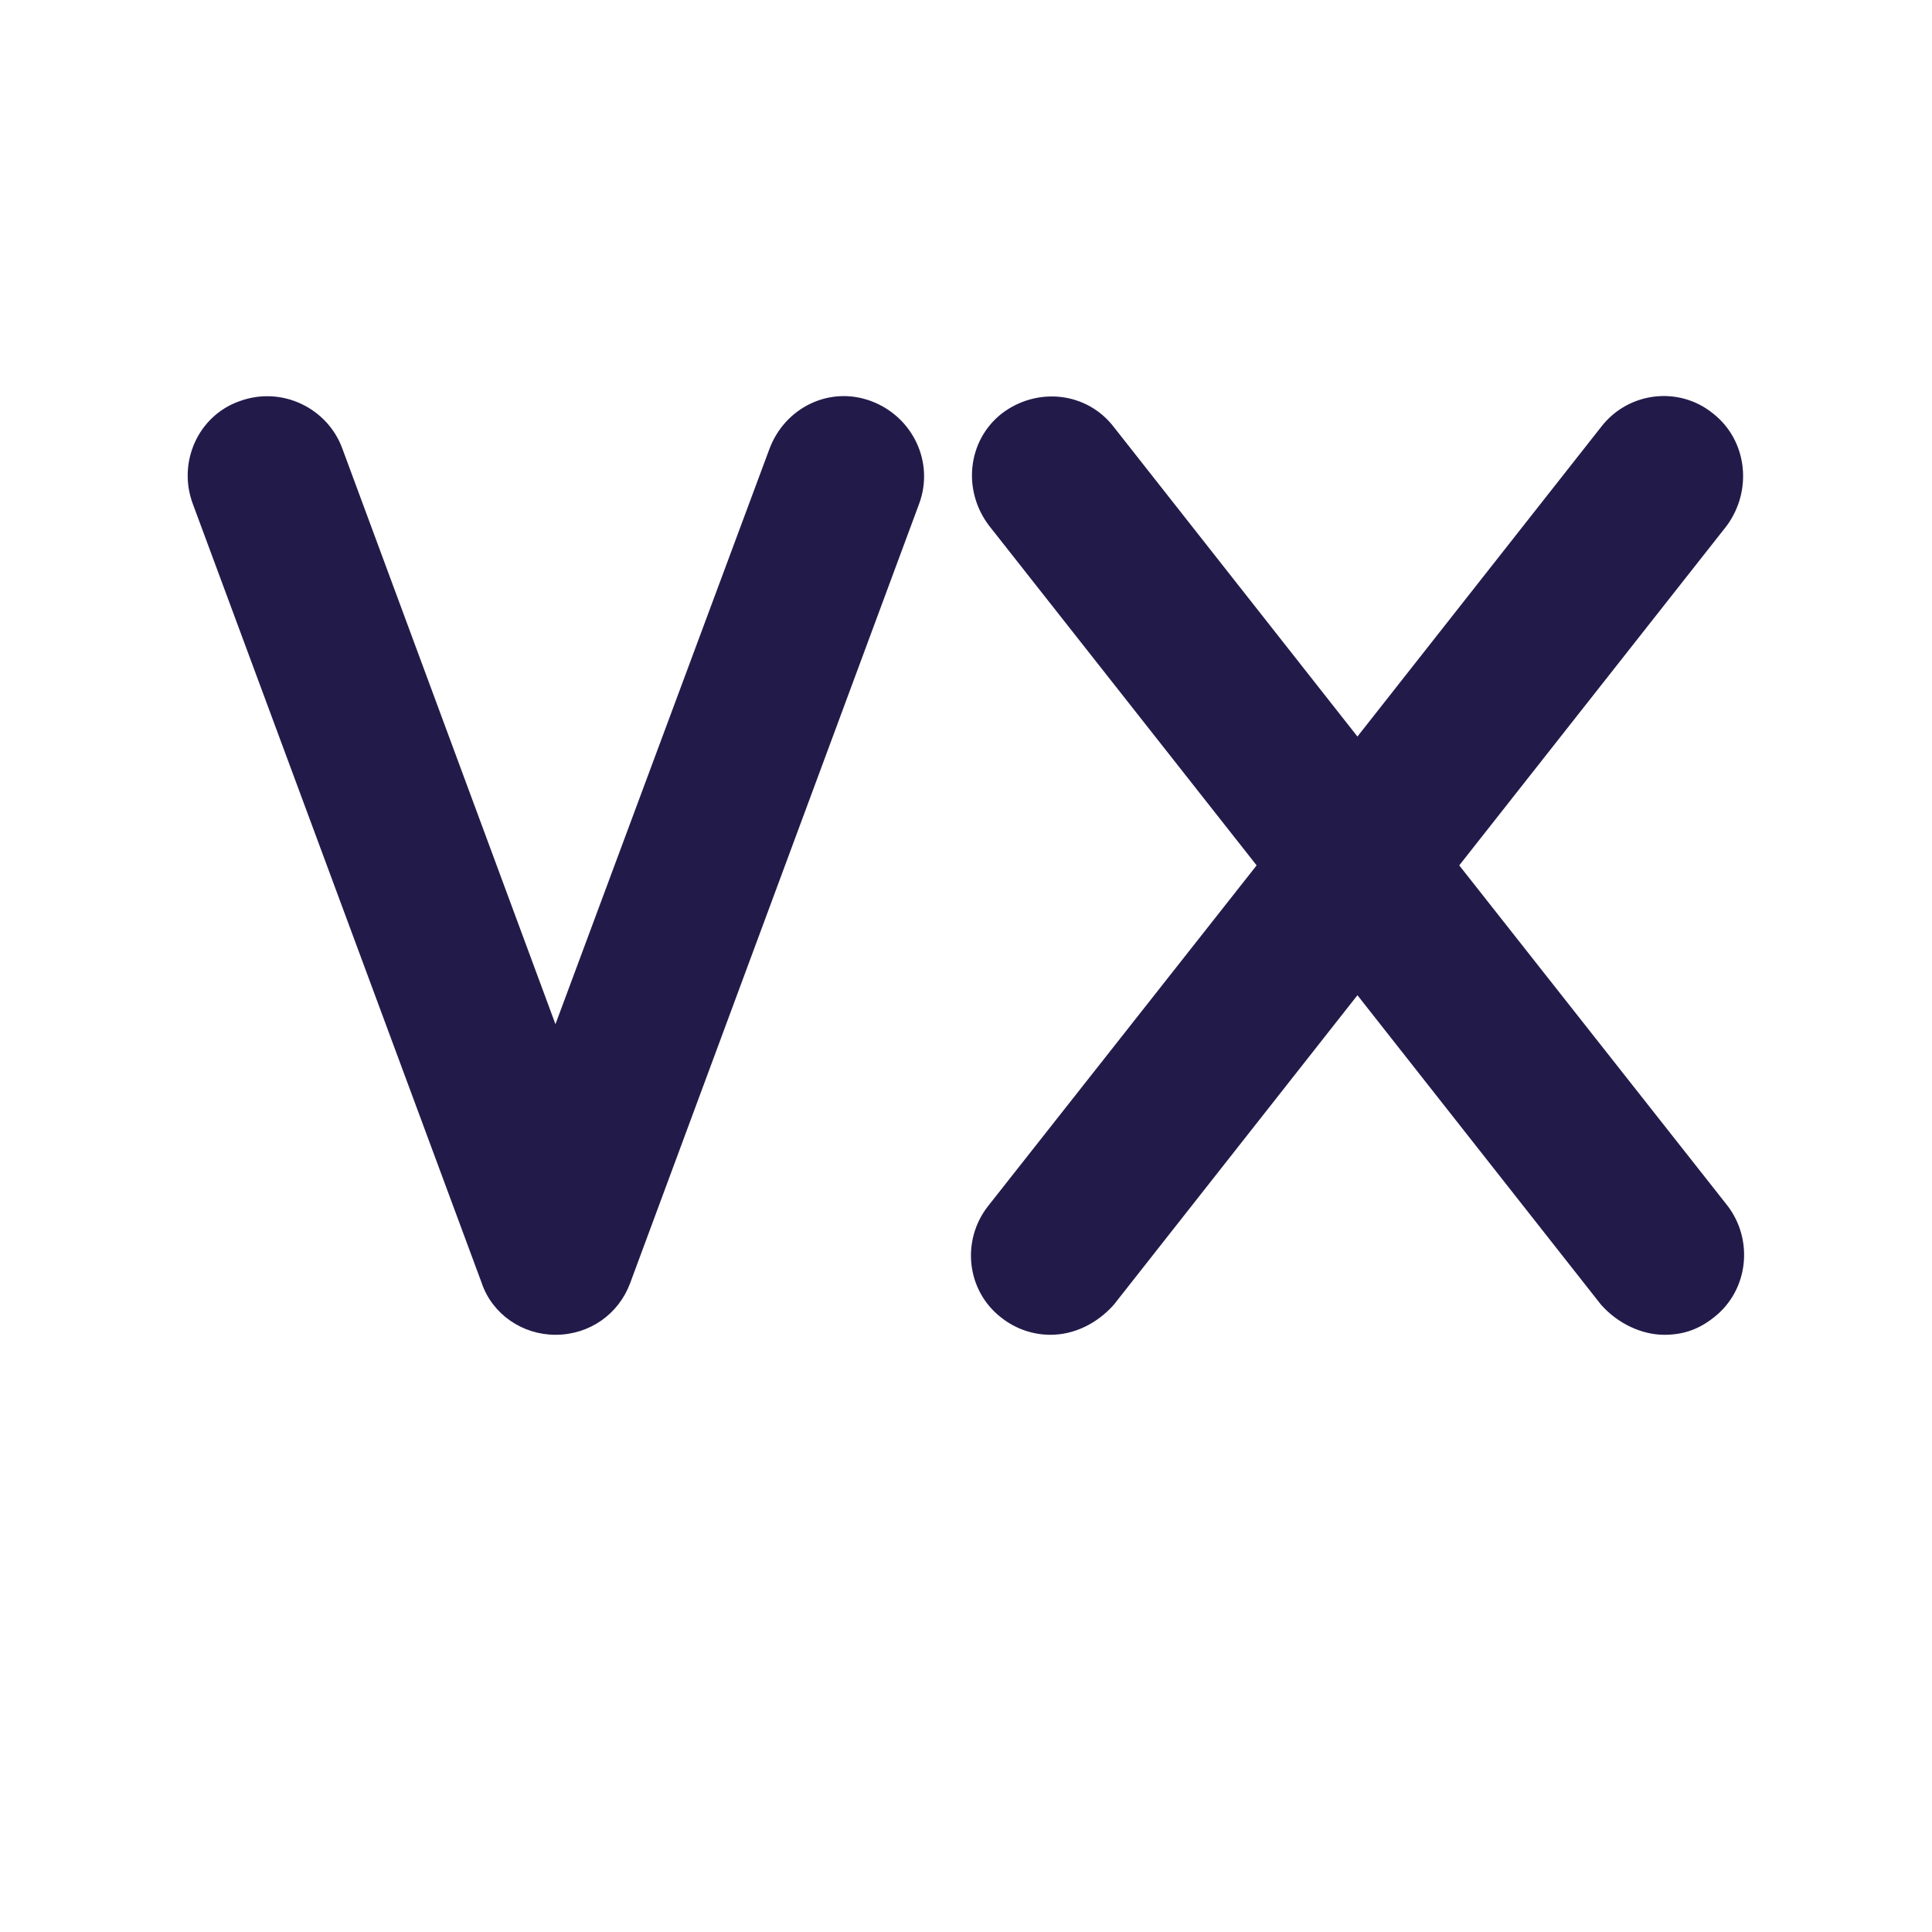 <svg fill="#221B4A" stroke="#221B4A" stroke-width=".5" xmlns="http://www.w3.org/2000/svg" viewBox="0 0 192 192">
  <title>Vertex</title>
  <path d="M55.2 132.4c-3.2 0-6.1-2-7.1-5L19.4 50c-1.5-4 .5-8.5 4.5-9.9 4.1-1.5 8.5.7 9.9 4.6l21.4 57.8 21.5-57.8c1.5-4 5.8-6.1 9.8-4.6 4 1.5 6.1 5.9 4.6 9.9l-28.7 77.4c-1.1 3-3.9 5-7.2 5zM171.5 120c2.5 3.3 2 8.1-1.3 10.7-1.5 1.2-3 1.7-4.8 1.7-2.2 0-4.5-1.1-6.1-2.9l-24.4-31-24.4 31c-1.6 1.8-3.8 2.9-6.1 2.9-1.6 0-3.3-.5-4.8-1.7-3.3-2.6-3.8-7.4-1.2-10.7l26.8-34-26.7-33.9c-2.6-3.4-2.1-8.2 1.2-10.8 3.4-2.6 8.2-2.1 10.8 1.3l24.4 31 24.4-31c2.6-3.4 7.5-4 10.8-1.3 3.3 2.6 3.8 7.4 1.3 10.8L144.7 86l26.8 34z"/>
</svg>
